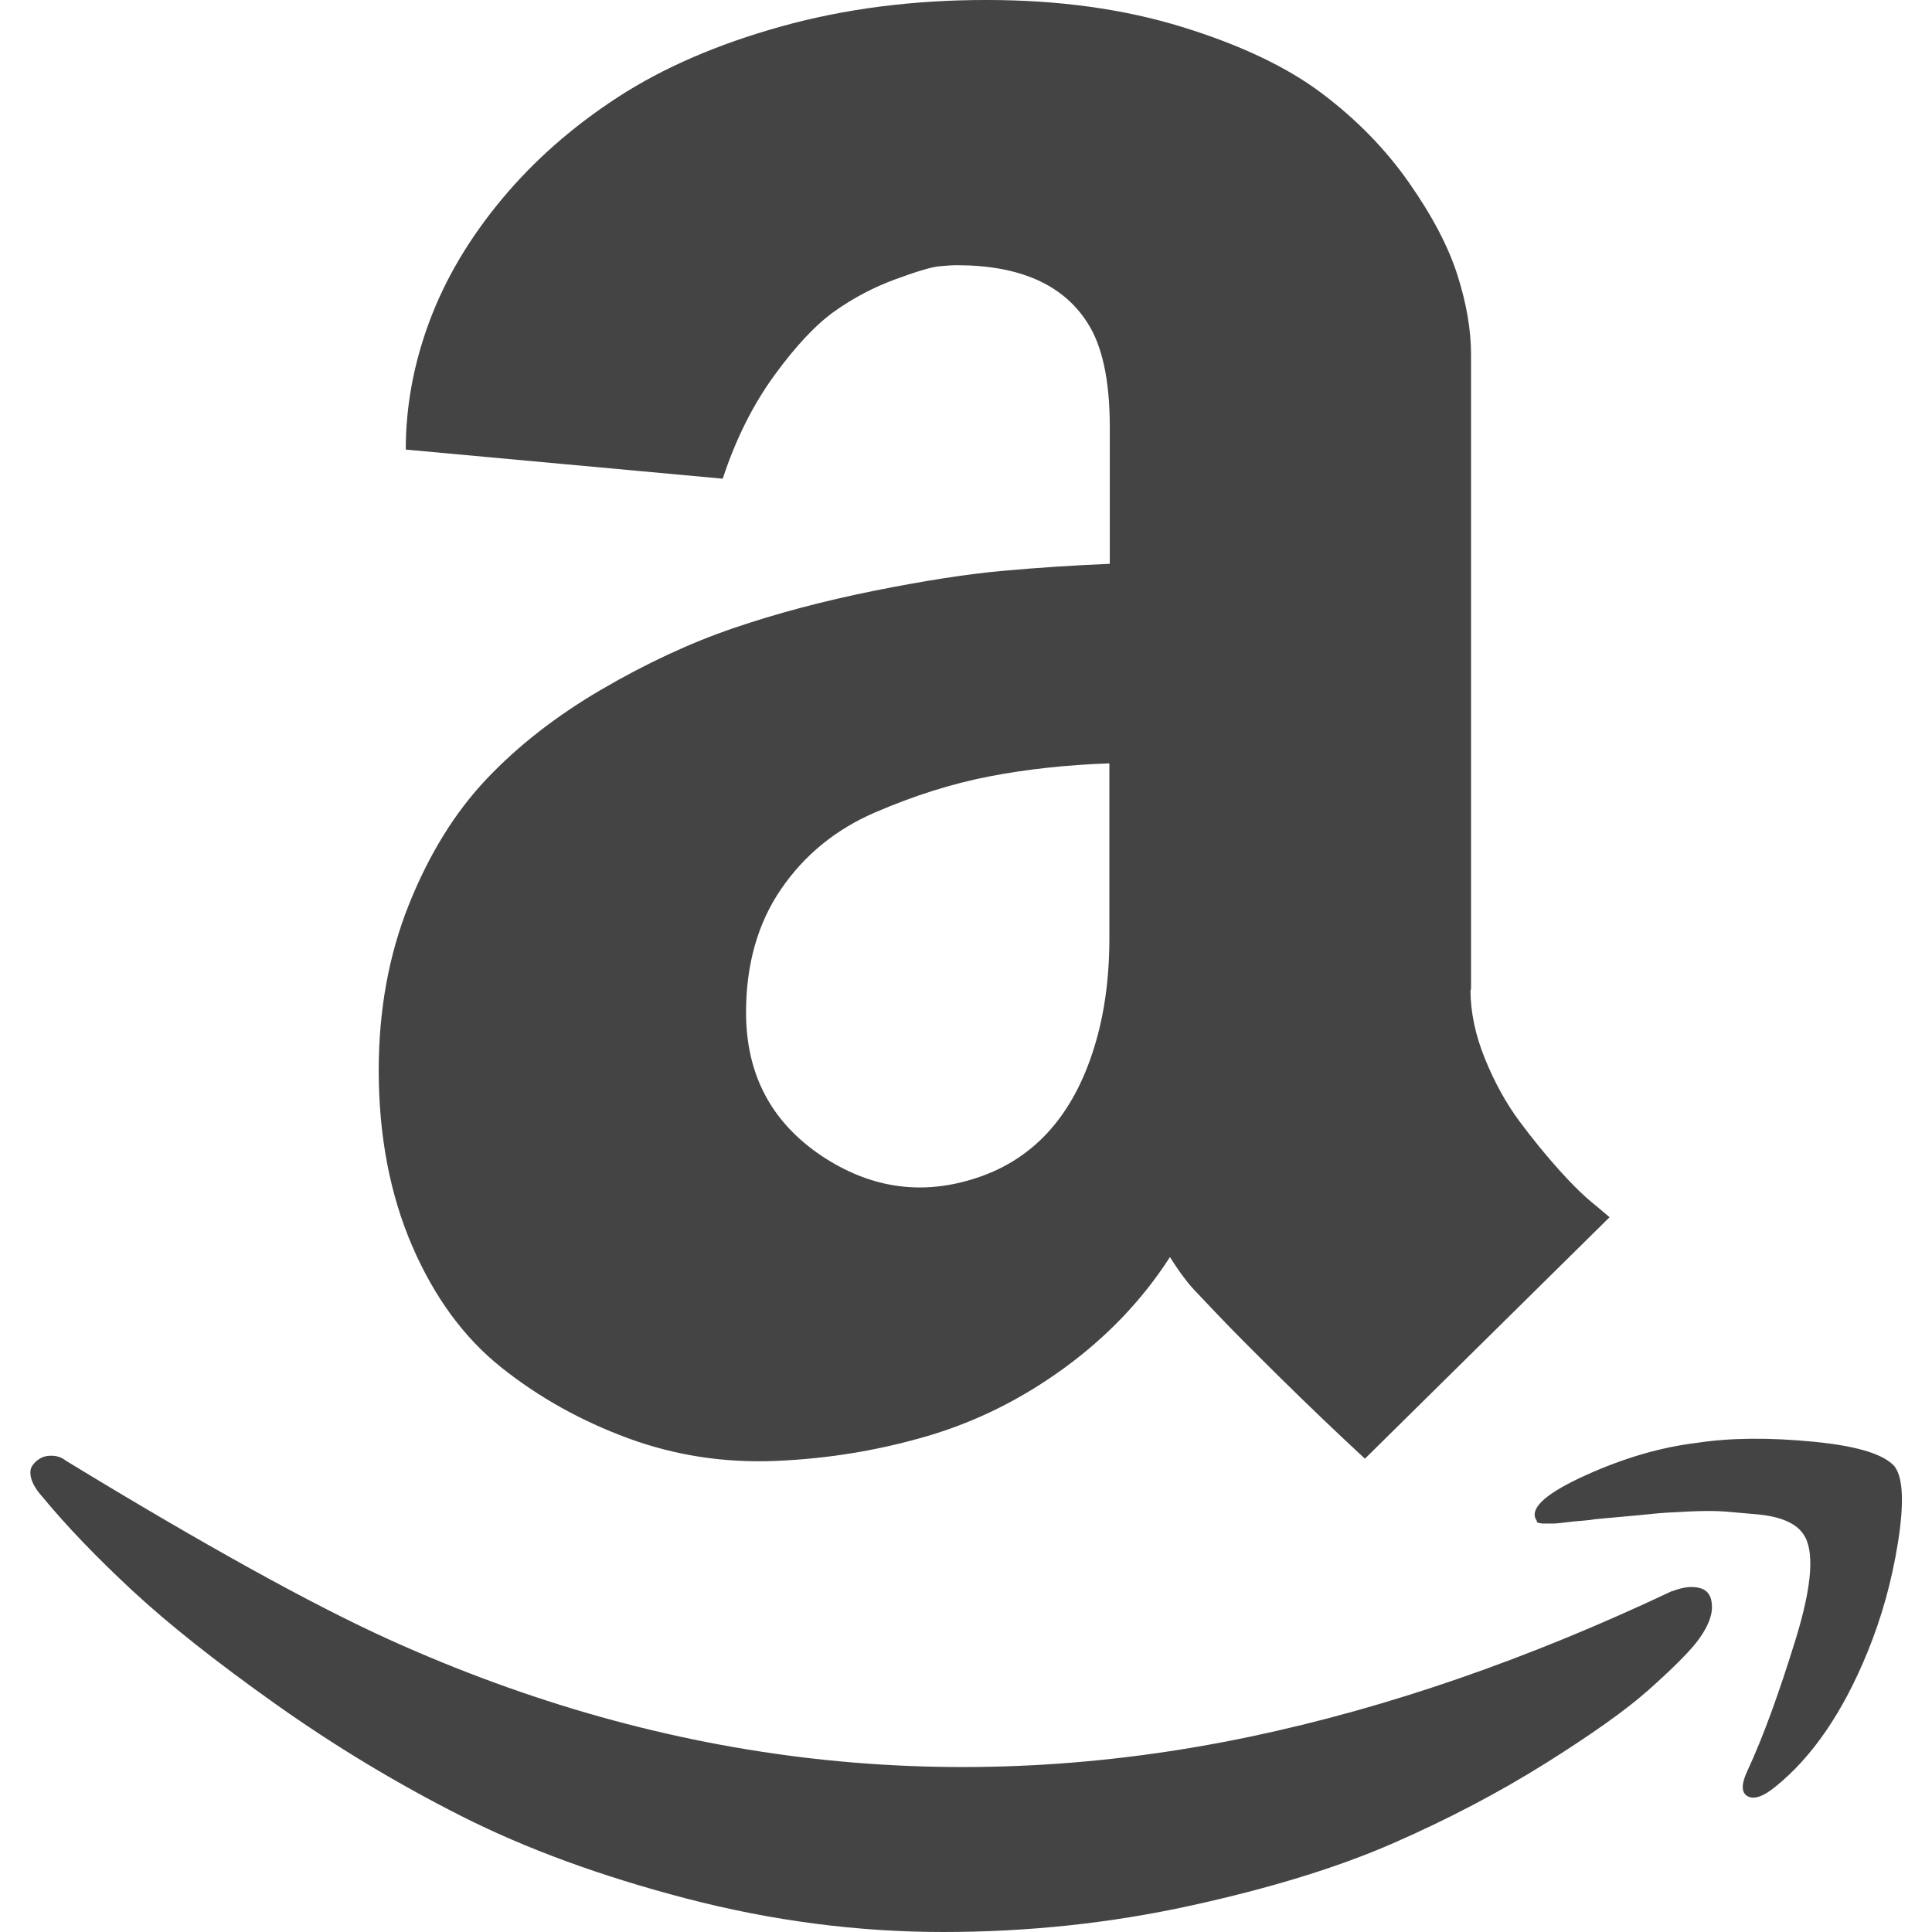 <svg t="1753086475559" class="icon" viewBox="0 0 1024 1024" version="1.1" xmlns="http://www.w3.org/2000/svg" p-id="17140" width="400" height="400"><path d="M886.245 843.423q8.557-3.437 14.847-1.682t6.29 10.02-8.557 19.162q-7.46 9.142-25.159 24.867t-54.561 38.836-80.598 42.274-107.439 33.131-131.136 13.969q-68.018 0-135.963-17.699t-119.434-43.736-98.589-59.461-75.697-59.973-47.978-50.026q-4.535-5.12-5.705-9.435t0.585-6.875 4.535-4.023 6.582-1.17 6.582 2.56q109.706 66.848 171.435 94.859 222.265 100.564 456.525 51.416 108.536-22.819 223.435-77.16zM1004.509 777.746q6.29 9.142 1.463 39.714t-16.31 58.583q-19.455 47.393-48.563 70.87-9.727 7.972-14.847 5.12t0-13.677q11.995-25.744 25.452-69.408t3.73-56.316q-2.852-4.023-8.85-6.582t-15.432-3.437-16.822-1.463-19.967 0-17.992 1.17-17.699 1.682-12.872 1.17q-3.437 0.585-7.46 0.878t-6.29 0.585-4.827 0.585-4.023 0.293l-5.705 0t-1.682-0.293-1.17-0.878l-0.878-1.682q-3.437-9.142 26.842-22.819t58.876-17.114q26.256-4.023 61.728-0.585t43.444 13.677zM779.391 524.616q0 17.699 7.679 36.569t18.284 33.131 21.429 26.256 18.87 18.284l7.46 6.29-129.673 127.991q-22.819-21.137-45.126-43.151t-33.131-33.424l-10.824-11.409q-6.29-6.29-14.262-18.87-21.722 33.716-55.731 58.583t-72.845 36.276-80.013 13.165-78.55-11.995-67.14-37.446-47.393-64.581-17.699-92.885q0-47.978 16.017-87.985t41.176-66.555 60.85-47.393 69.993-32.546 74.308-19.747 68.311-10.605 56.828-3.73l0-72.553q0-37.154-11.995-55.438-19.455-30.279-69.115-30.279-3.437 0-9.435 0.585t-23.111 6.875-32.034 16.822-32.034 34.009-27.427 54.853l-167.997-15.432q0-34.302 12.58-68.018t38.251-64.581 61.728-54.268 86.595-37.446 108.829-13.969q57.12 0 103.417 14.262t74.015 35.106 46.296 47.393 25.744 49.148 7.167 41.981l0 336.579zM395.419 536.611q0 49.148 40.006 75.99 37.739 25.159 79.427 12.58 47.978-14.262 65.166-70.285 7.972-25.744 7.972-57.706l0-92.592q-33.716 1.17-63.41 6.875t-60.85 19.162-49.734 40.591-18.577 65.458z" fill="#444444" p-id="17141"></path></svg>